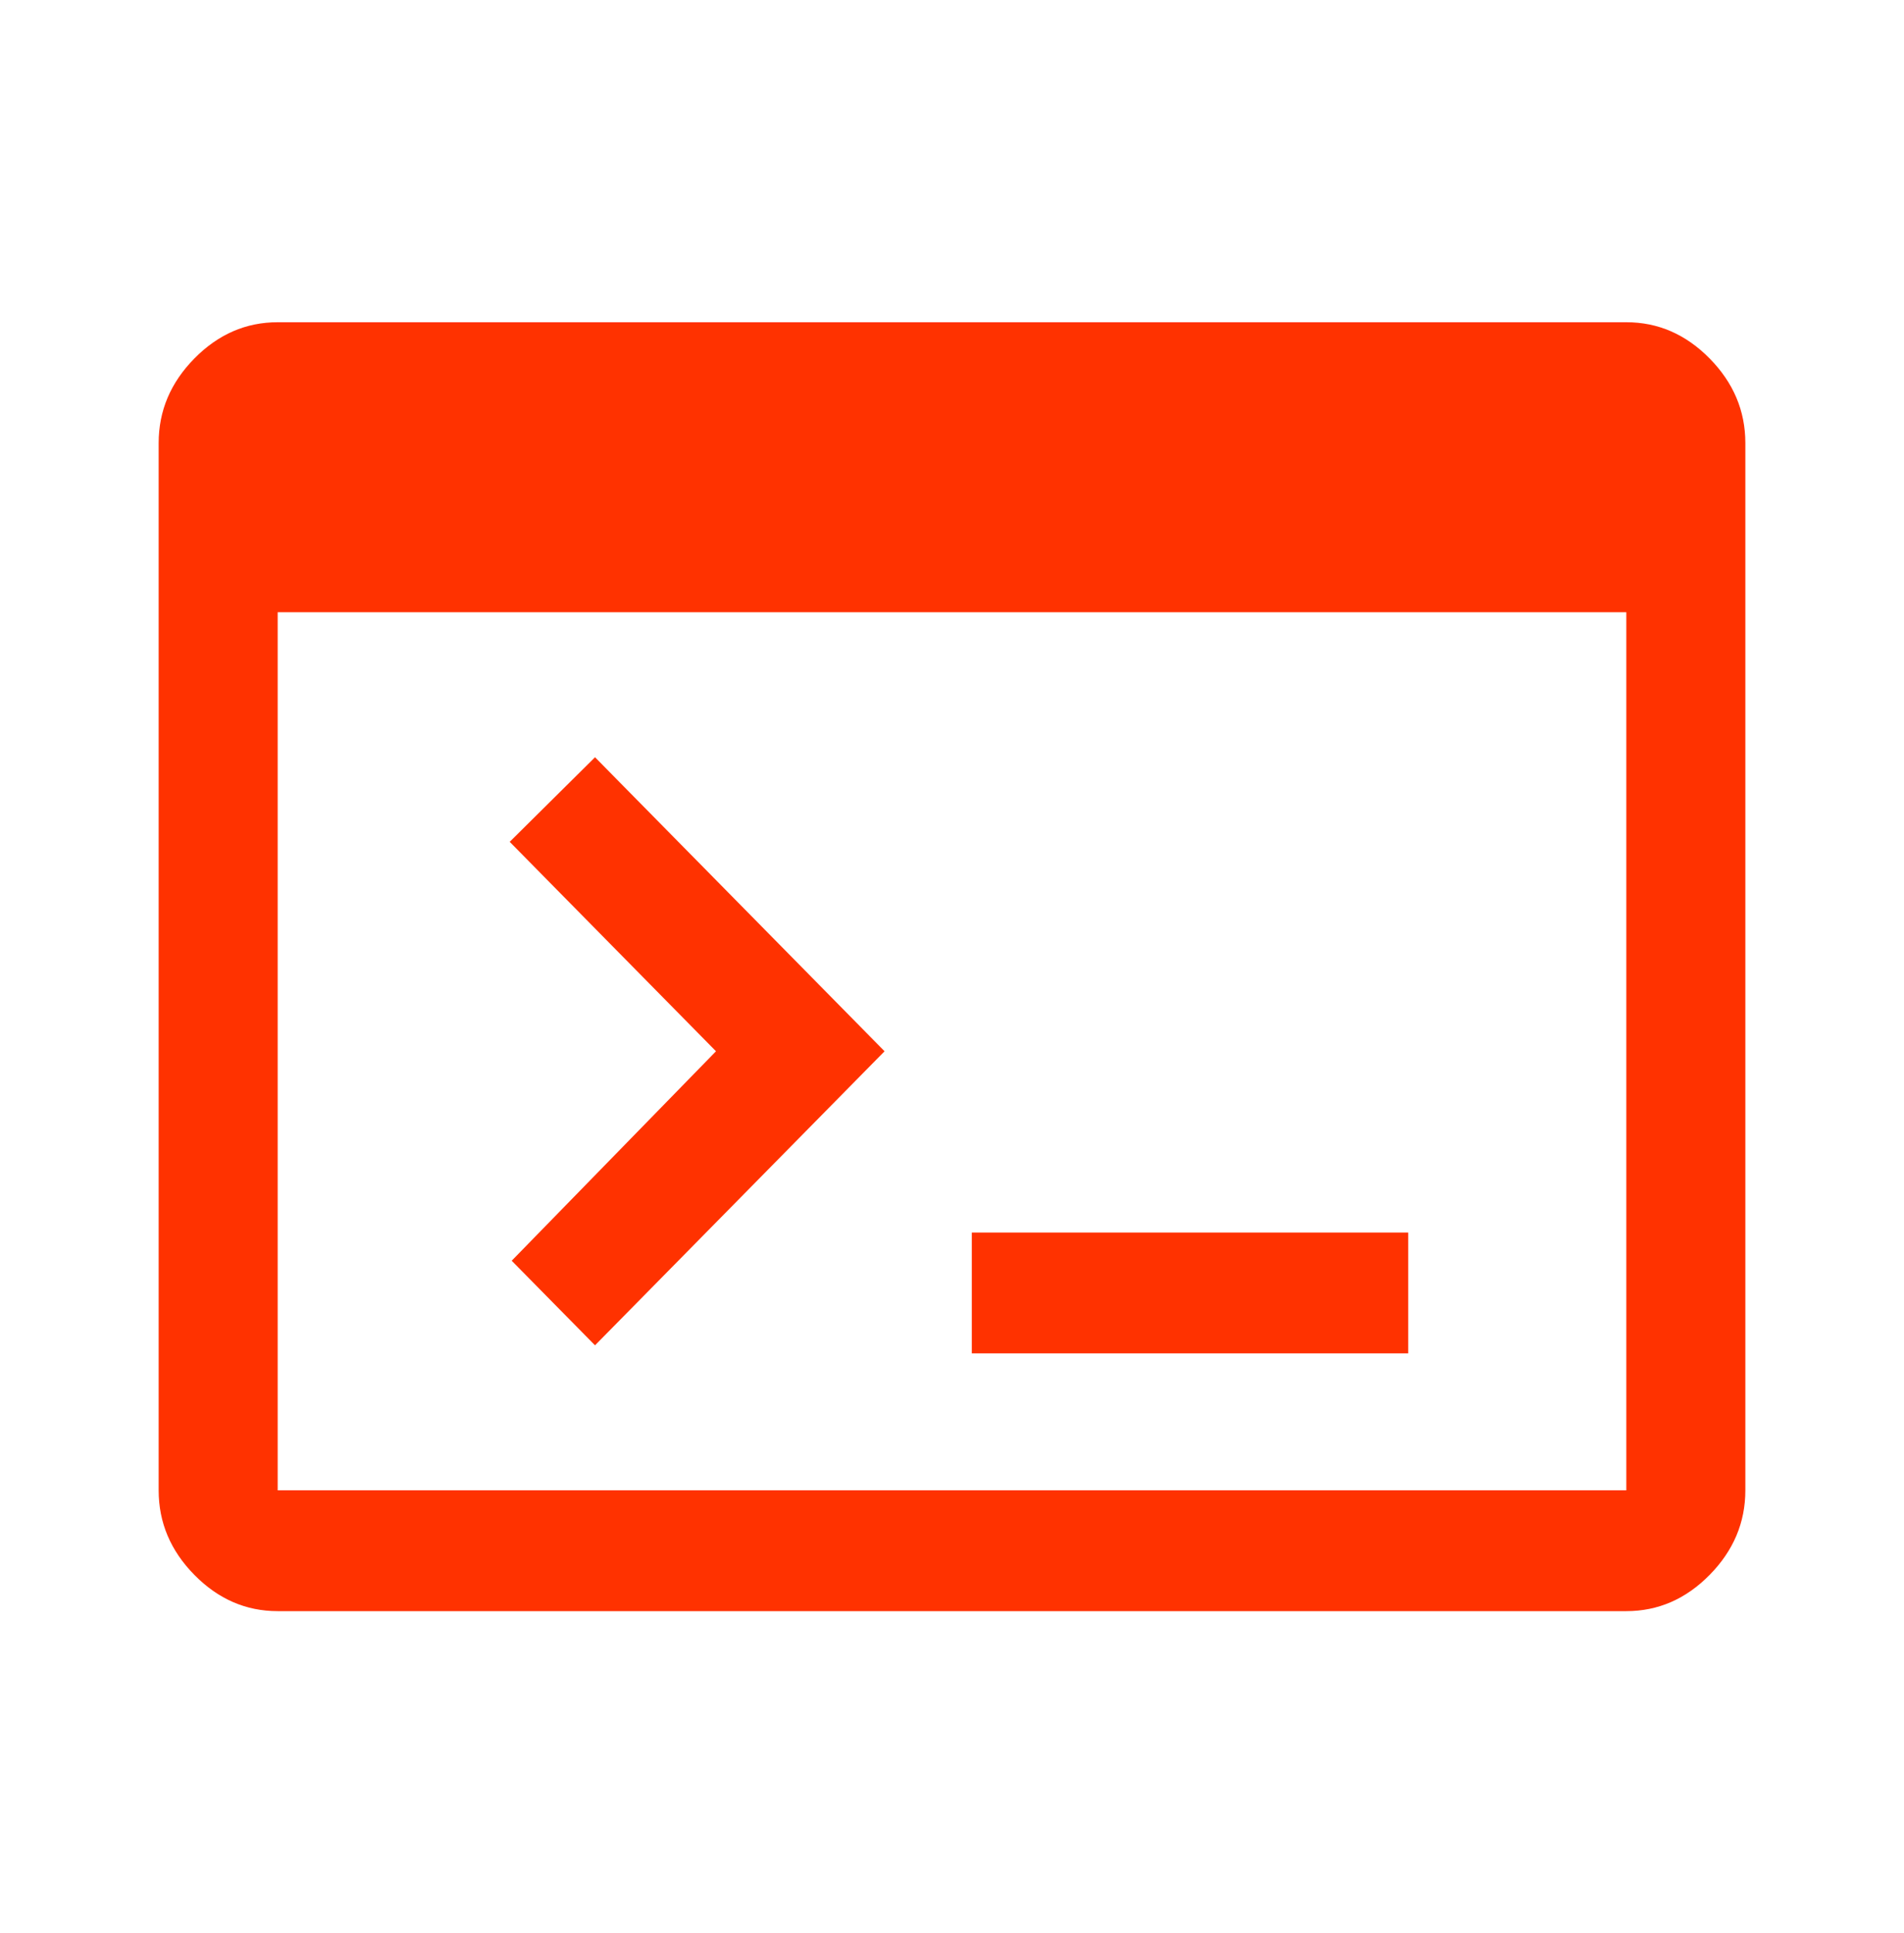 <svg width="67" height="68" xmlns="http://www.w3.org/2000/svg" xmlns:xlink="http://www.w3.org/1999/xlink" xml:space="preserve" overflow="hidden"><g transform="translate(-269 -278)"><path d="M9.771 55.833C8.654 55.833 7.677 55.415 6.84 54.577 6.002 53.74 5.583 52.763 5.583 51.646L5.583 15.354C5.583 14.238 6.002 13.26 6.84 12.423 7.677 11.585 8.654 11.167 9.771 11.167L57.229 11.167C58.346 11.167 59.323 11.585 60.16 12.423 60.998 13.26 61.417 14.238 61.417 15.354L61.417 51.646C61.417 52.763 60.998 53.74 60.16 54.577 59.323 55.415 58.346 55.833 57.229 55.833L9.771 55.833ZM9.771 51.646 57.229 51.646 57.229 21.217 9.771 21.217 9.771 51.646ZM20.938 46.621 18.006 43.69 25.195 36.431 17.936 29.173 20.938 26.242 31.127 36.431 20.938 46.621ZM34.198 46.9 34.198 42.712 49.552 42.712 49.552 46.9 34.198 46.9Z" fill="#FF3200" transform="matrix(1 0 0 1.015 269 278)"/></g></svg>
